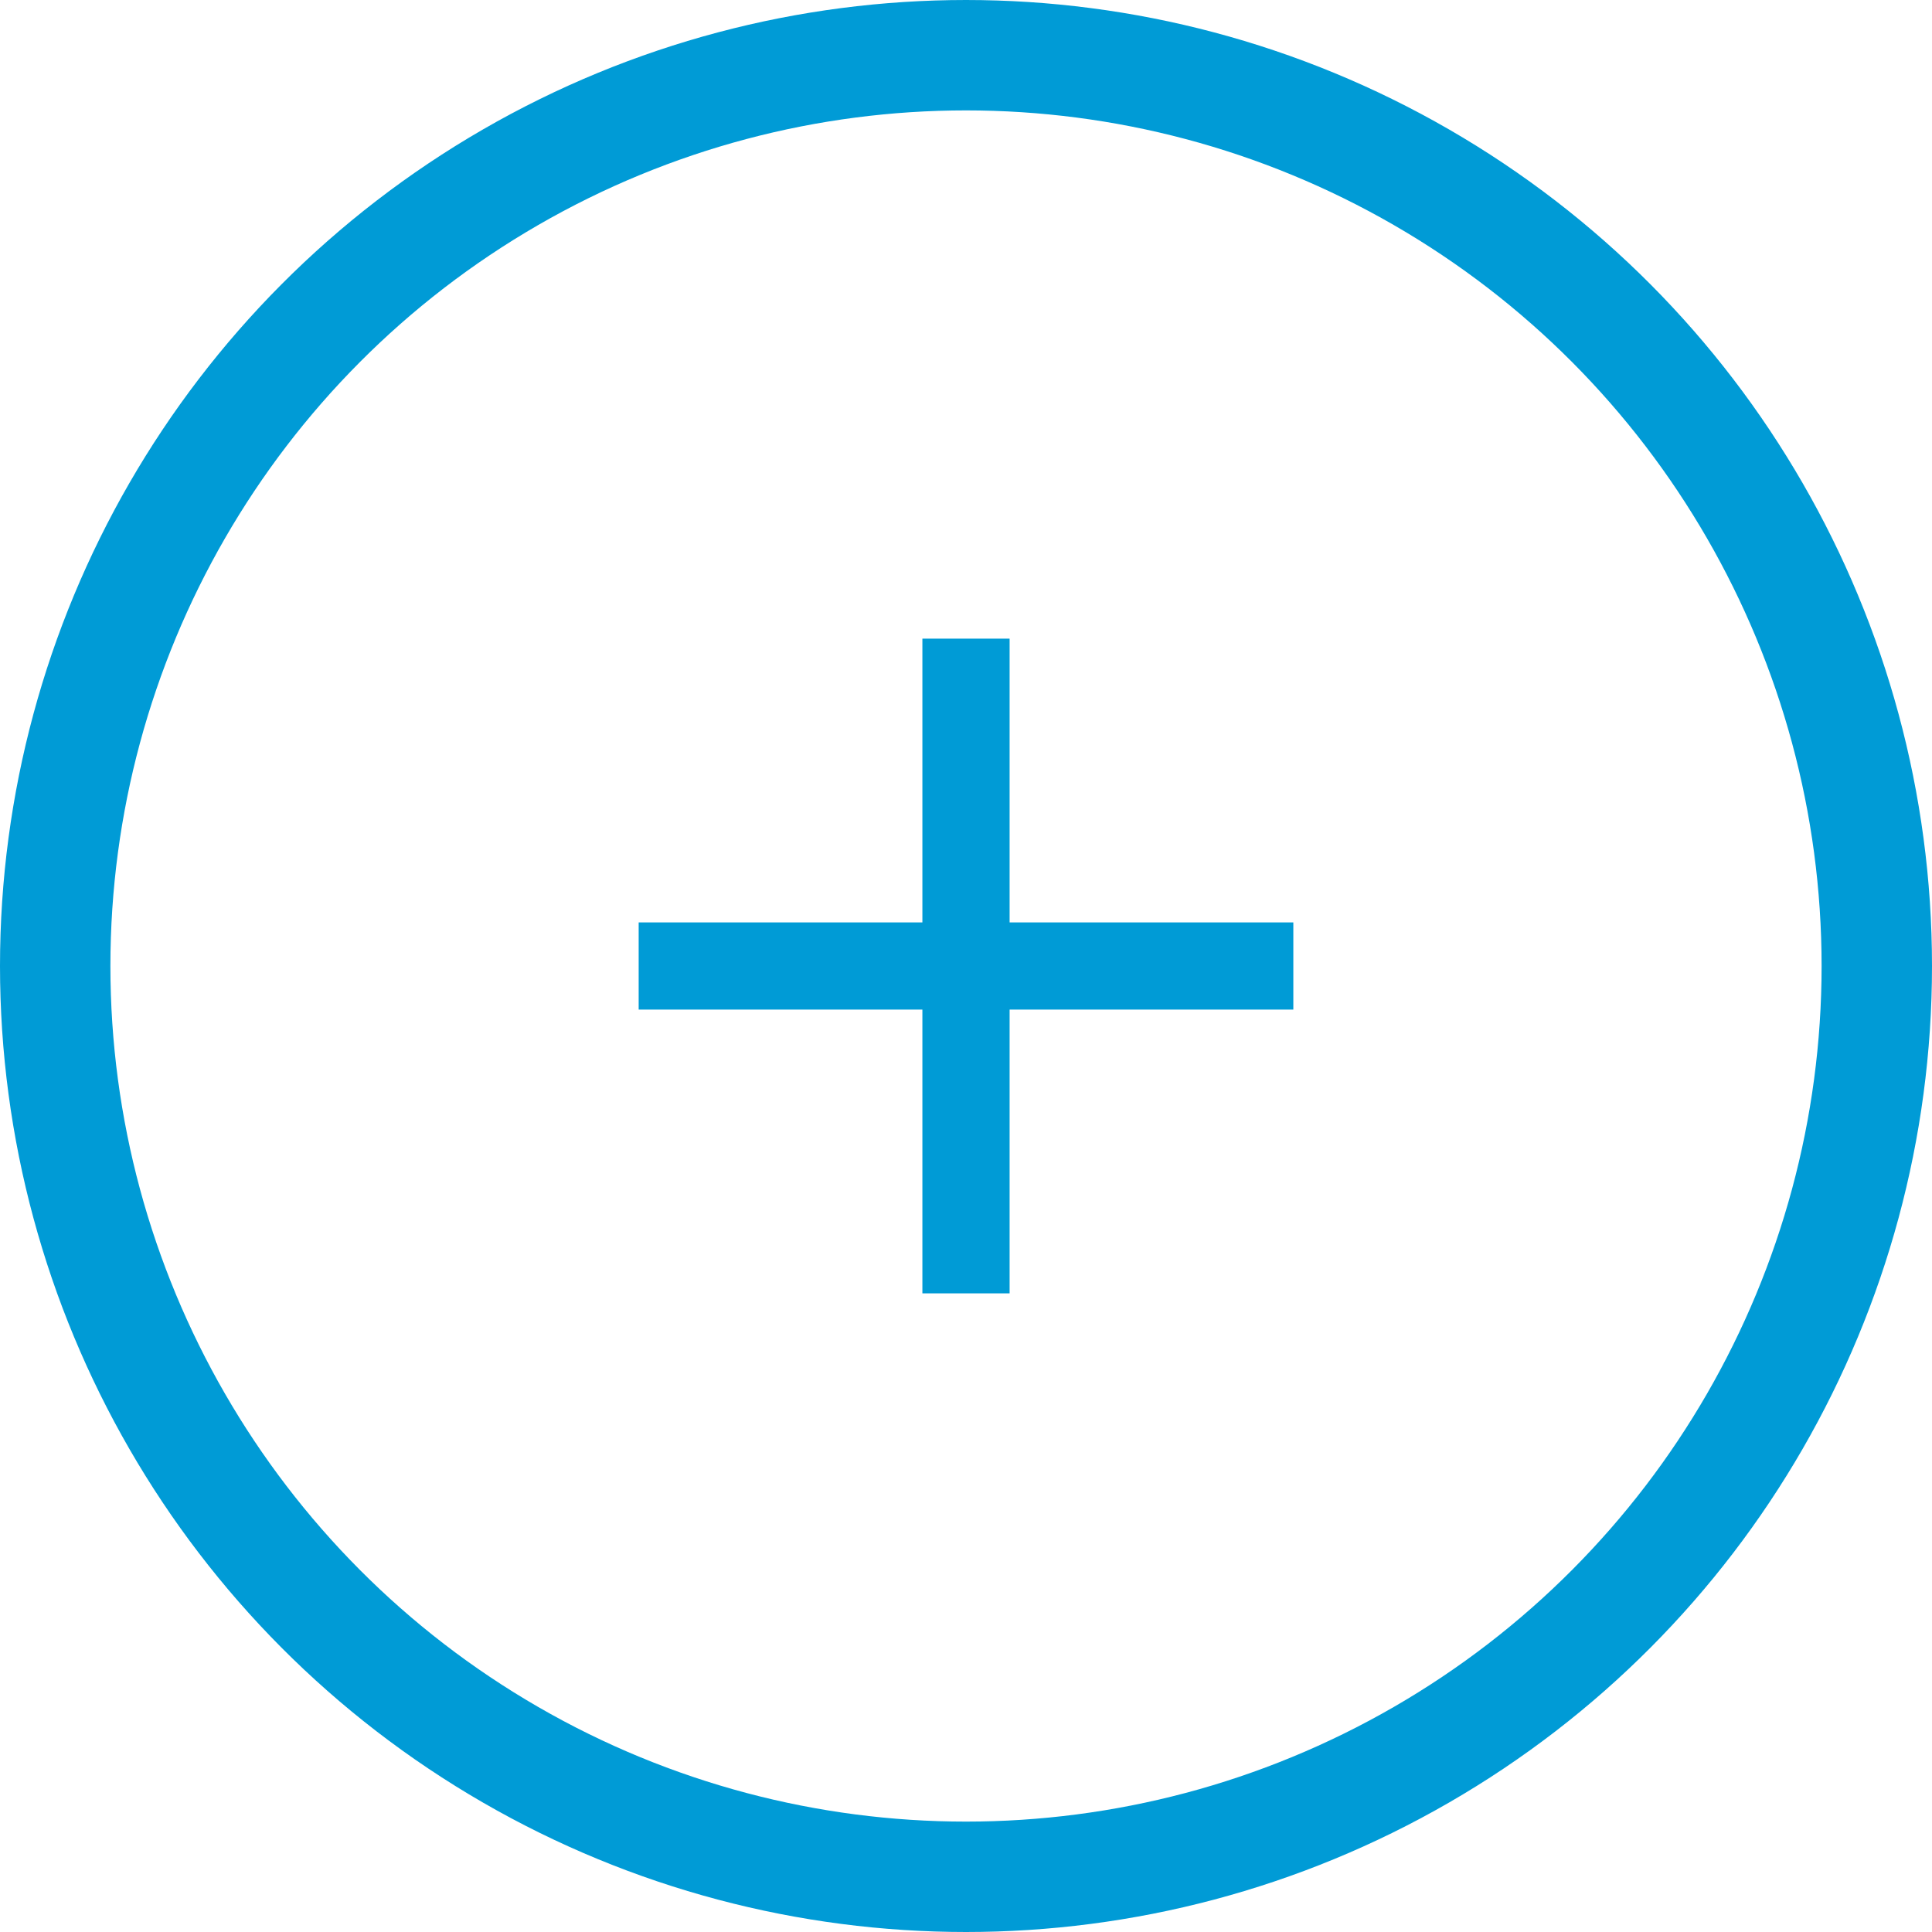 <svg xmlns="http://www.w3.org/2000/svg" viewBox="0 0 35 35"><defs><style>.cls-1,.cls-2{fill:none;}.cls-2{stroke:#009bd6;stroke-width:2px;}.cls-3{fill:#009bd6;}</style></defs><g id="Layer_2" data-name="Layer 2"><g id="Layer_1-2" data-name="Layer 1"><g id="arrow"><g id="Ellipse_4-2" data-name="Ellipse 4-2"><circle class="cls-1" cx="17.5" cy="17.5" r="17.5"/><circle class="cls-2" cx="17.5" cy="17.5" r="16.5"/></g><g id="Group_393" data-name="Group 393"><path id="Union_1" data-name="Union 1" class="cls-3" d="M11.57,16.71H23.43v1.58H11.57Z"/><path id="Union_2" data-name="Union 2" class="cls-3" d="M16.71,23.43V11.57h1.58V23.43Z"/></g></g></g></g></svg>